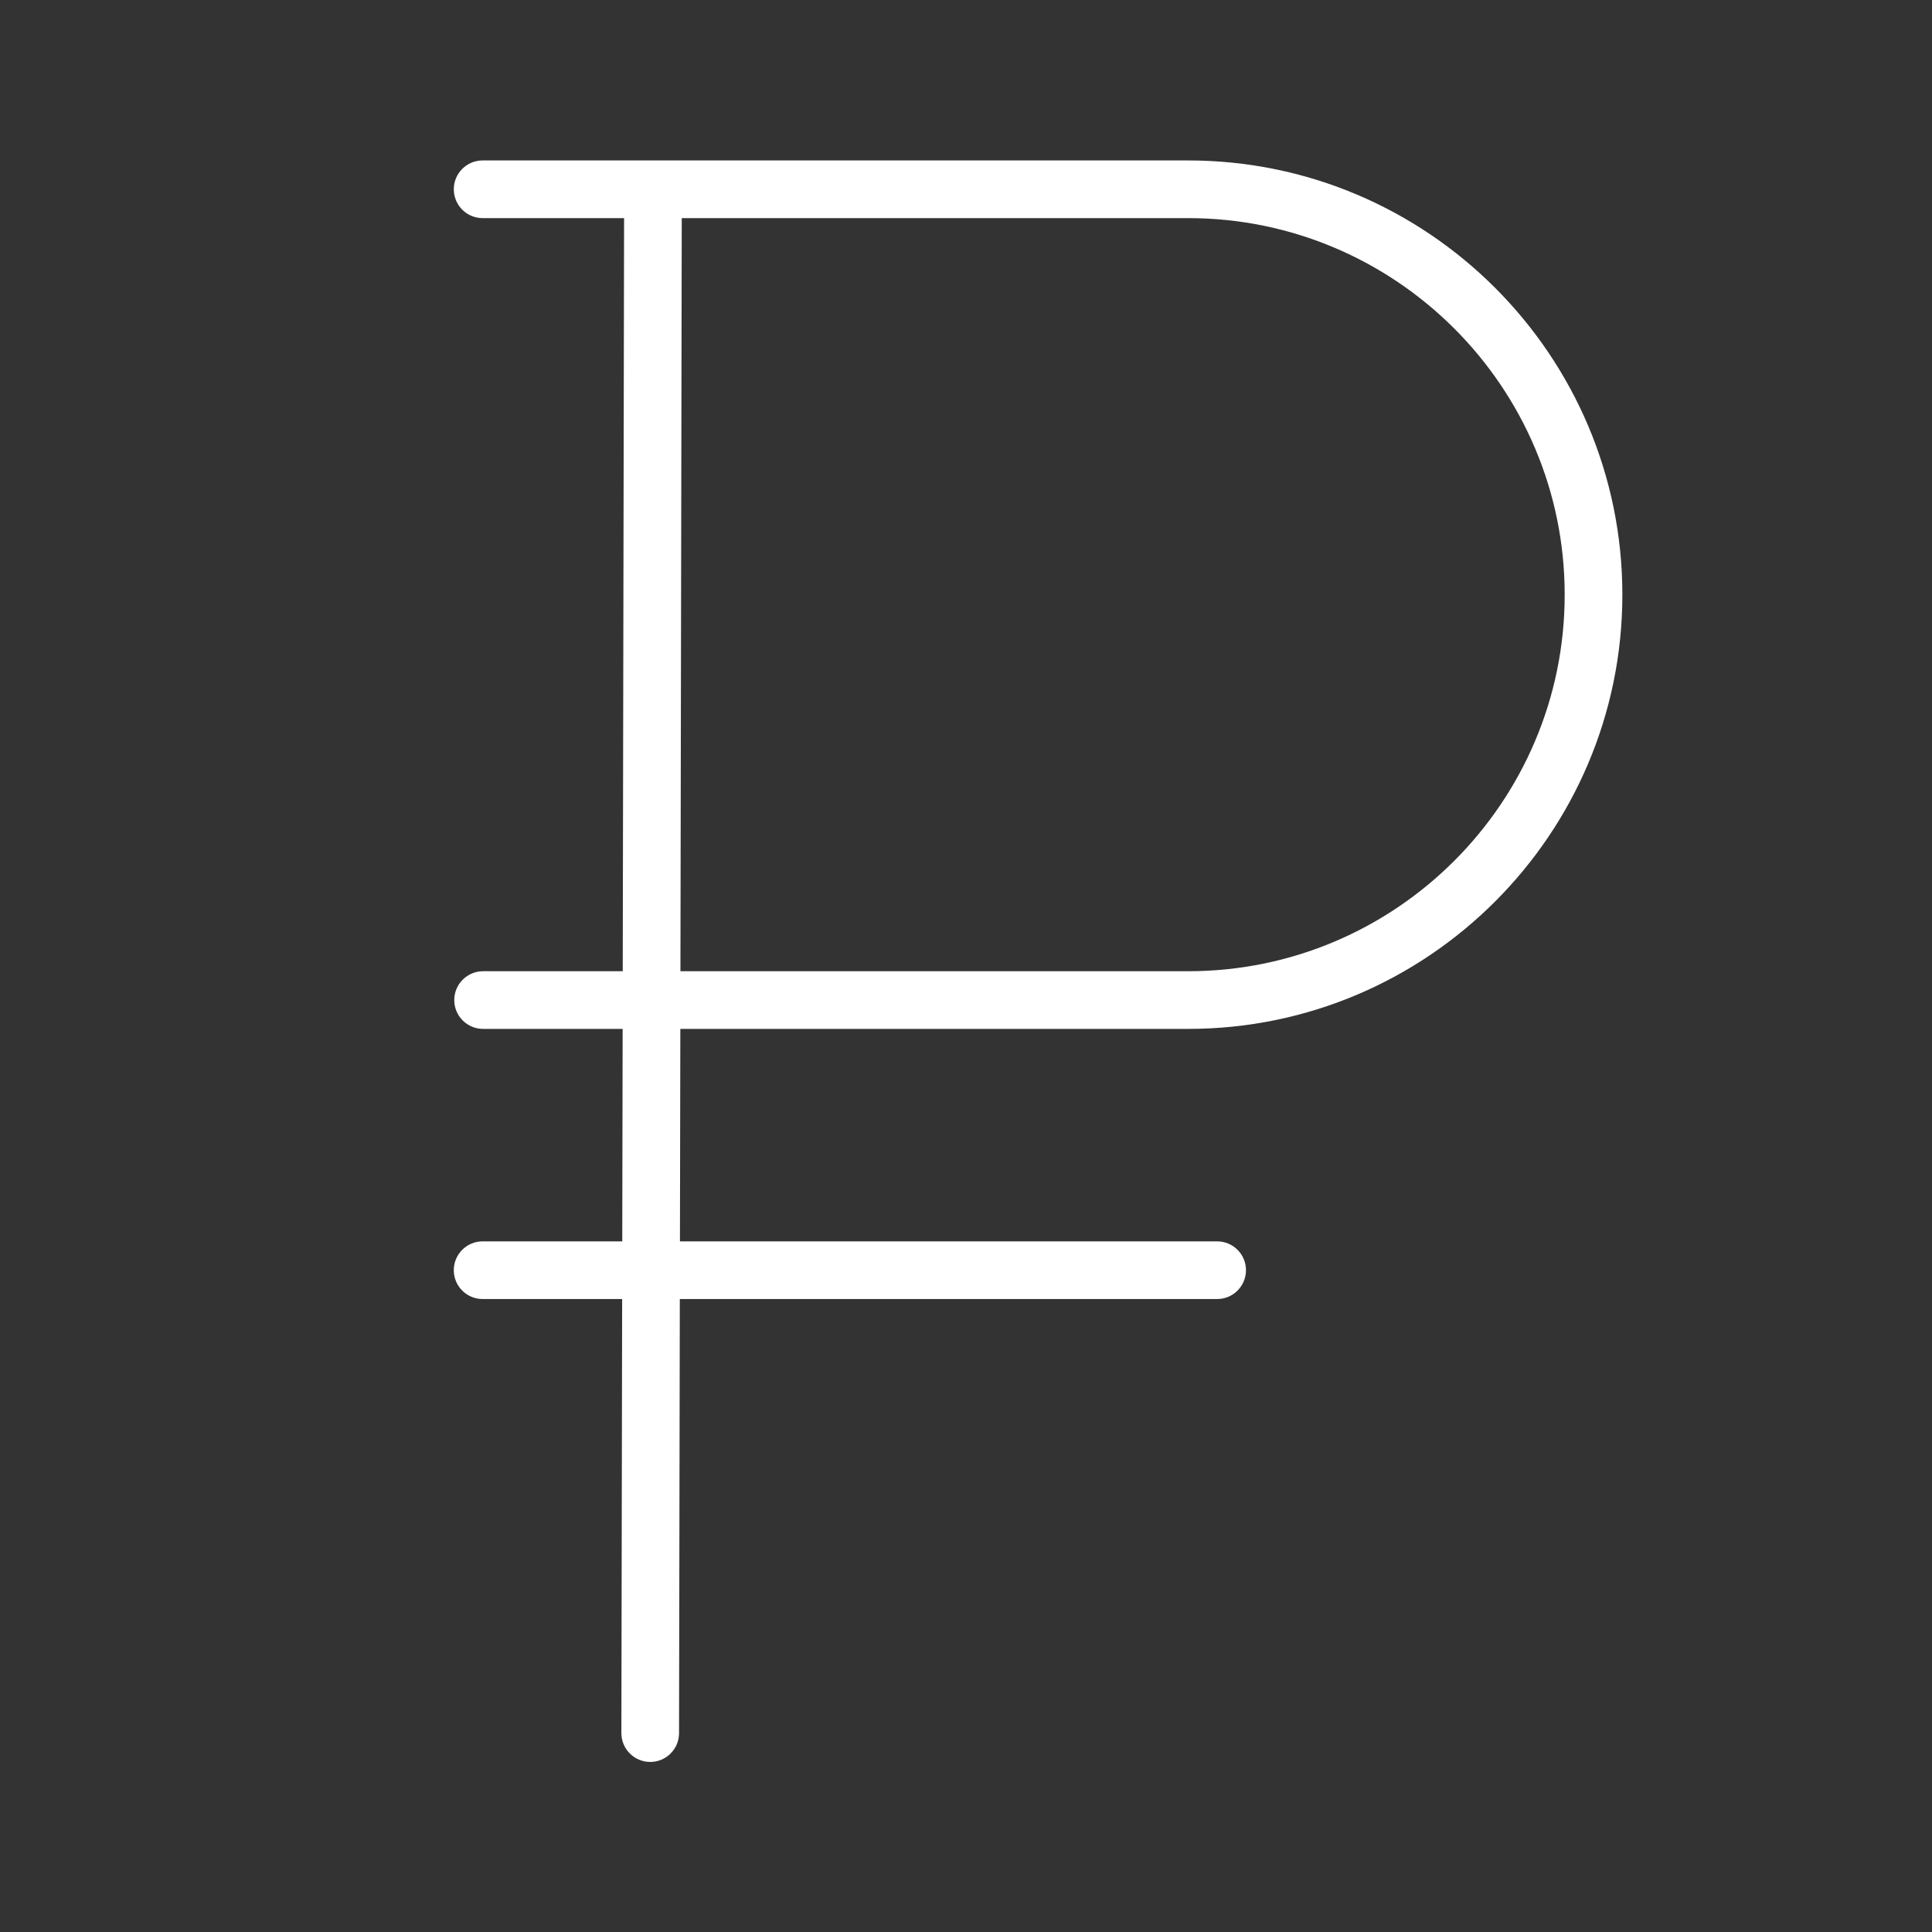 <?xml version="1.0" encoding="UTF-8"?> <svg xmlns="http://www.w3.org/2000/svg" id="Layer_1" x="0px" y="0px" viewBox="0 0 100.5 100.5" style="enable-background:new 0 0 100.5 100.5;"><rect x="0" y="0" width="100.5" height="100.5" fill="#333333" stroke="none"/> <path d="M61.806,53.522c12.454,0,22.587-10.133,22.587-22.588S74.26,8.346,61.806,8.346h-36.7c-0.829,0-1.5,0.671-1.5,1.5 s0.671,1.5,1.5,1.5h7.358l-0.07,39.176H25.13c-0.829,0-1.5,0.672-1.5,1.5s0.671,1.5,1.5,1.5h7.259l-0.02,11.052h-7.264 c-0.829,0-1.5,0.672-1.5,1.5s0.671,1.5,1.5,1.5h7.258l-0.04,22.577c-0.001,0.829,0.669,1.501,1.498,1.503c0,0,0.001,0,0.002,0 c0.827,0,1.499-0.67,1.5-1.497l0.04-22.583h27.951c0.828,0,1.5-0.672,1.5-1.5s-0.672-1.5-1.5-1.5H35.37l0.02-11.052H61.806z M35.464,11.346h26.342c10.8,0,19.587,8.788,19.587,19.589c0,10.8-8.787,19.587-19.587,19.587H35.395L35.464,11.346z" style="fill: rgb(255, 255, 255);"></path> </svg> 